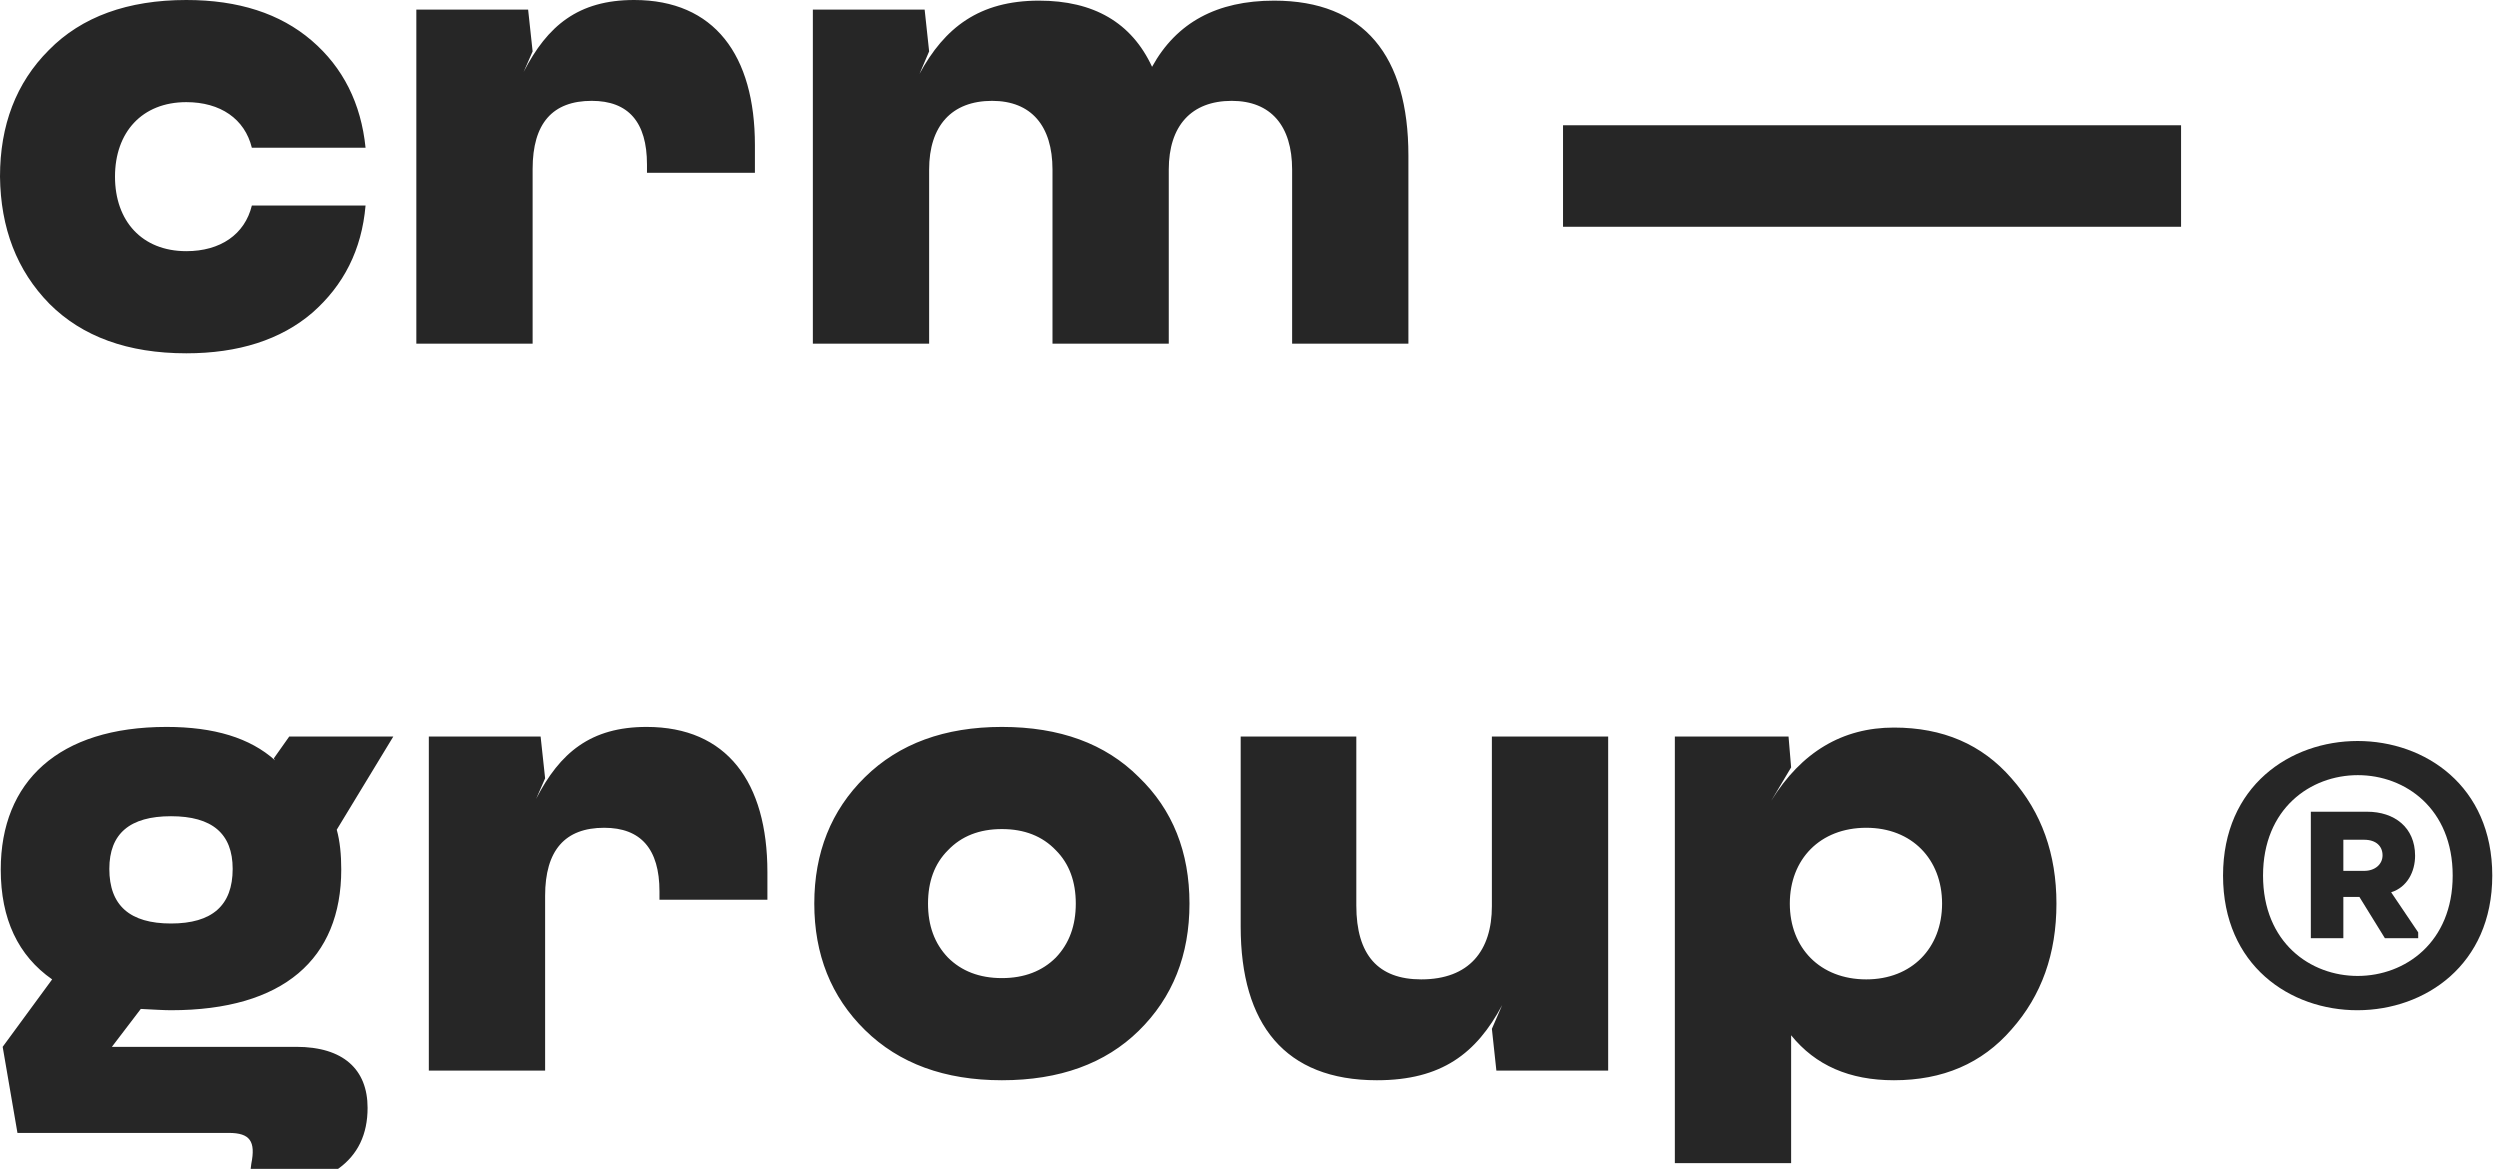 <?xml version="1.0" encoding="UTF-8"?> <svg xmlns="http://www.w3.org/2000/svg" width="260" height="122" viewBox="0 0 260 122" fill="none"> <path d="M19.376 36.744C24.788 36.744 29.198 35.341 32.472 32.536C35.746 29.663 37.617 25.988 38.018 21.378H26.192C25.456 24.385 22.918 26.122 19.376 26.122C14.766 26.122 11.96 22.982 11.96 18.372C11.96 13.762 14.766 10.623 19.376 10.623C22.918 10.623 25.456 12.36 26.192 15.366H38.018C37.55 10.756 35.679 7.015 32.405 4.209C29.131 1.403 24.788 0 19.376 0C13.296 0 8.486 1.737 5.078 5.211C1.67 8.618 0 13.027 0 18.372C0.067 23.717 1.737 28.126 5.145 31.6C8.552 35.007 13.296 36.744 19.376 36.744ZM65.95 0C60.137 0 56.93 2.672 54.457 7.483L55.393 5.345L54.925 1.002H43.299V35.742H55.393V17.57C55.393 12.827 57.464 10.489 61.54 10.489C65.348 10.489 67.286 12.694 67.286 17.103V17.971H78.511V15.099C78.511 5.745 74.301 0 65.95 0ZM132.51 0.067C126.563 0.067 122.354 2.338 119.815 6.948C117.677 2.338 113.735 0.067 108.056 0.067C101.842 0.067 98.234 2.873 95.628 7.683L96.63 5.345L96.163 1.002H84.537V35.742H96.63V17.637C96.63 13.094 98.969 10.489 103.178 10.489C107.254 10.489 109.459 13.094 109.459 17.637V35.742H121.552V17.637C121.552 13.094 123.891 10.489 128.1 10.489C132.176 10.489 134.381 13.094 134.381 17.637V35.742H146.474V16.168C146.474 5.812 141.864 0.067 132.51 0.067ZM11.637 108.871L14.643 104.929C15.98 104.996 17.049 105.063 17.784 105.063C29.477 105.063 35.49 99.718 35.49 90.432C35.49 88.895 35.356 87.492 35.022 86.29L40.902 76.603H30.078L28.474 78.874L28.608 79.075C26.002 76.736 22.26 75.6 17.316 75.6C6.091 75.6 0.078 81.279 0.078 90.432C0.078 95.576 1.882 99.384 5.423 101.856L0.278 108.871L1.815 117.823H23.797C26.002 117.823 26.604 118.692 26.136 121.03L26.069 121.564H35.156C37.227 120.095 38.229 117.957 38.229 115.218C38.229 111.209 35.69 108.871 30.813 108.871H11.637ZM11.37 90.365C11.37 86.691 13.508 84.887 17.784 84.887C22.06 84.887 24.198 86.691 24.198 90.365C24.198 94.173 22.06 96.044 17.784 96.044C13.508 96.044 11.37 94.173 11.37 90.365ZM67.248 75.6C61.435 75.6 58.228 78.273 55.756 83.083L56.692 80.945L56.224 76.603H44.598V111.343H56.692V93.171C56.692 88.428 58.763 86.089 62.839 86.089C66.647 86.089 68.585 88.294 68.585 92.703V93.572H79.81V90.699C79.81 81.346 75.6 75.6 67.248 75.6ZM104.198 112.345C110.211 112.345 114.955 110.608 118.429 107.201C121.969 103.727 123.706 99.317 123.706 93.973C123.706 88.628 121.969 84.219 118.429 80.812C114.955 77.338 110.211 75.6 104.198 75.6C98.251 75.6 93.507 77.338 89.967 80.812C86.423 84.286 84.686 88.695 84.686 93.973C84.686 99.251 86.423 103.66 89.967 107.134C93.507 110.608 98.251 112.345 104.198 112.345ZM98.586 99.585C97.18 98.115 96.514 96.244 96.514 93.973C96.514 91.701 97.18 89.831 98.586 88.428C99.988 86.958 101.857 86.223 104.198 86.223C106.535 86.223 108.408 86.958 109.81 88.428C111.212 89.831 111.882 91.701 111.882 93.973C111.882 96.244 111.212 98.115 109.81 99.585C108.408 100.988 106.535 101.722 104.198 101.722C101.857 101.722 99.988 100.988 98.586 99.585ZM155.156 94.24C155.156 98.85 152.819 101.856 147.807 101.856C143.331 101.856 141.057 99.317 141.057 94.173V76.603H129.031V96.378C129.031 106.533 133.642 112.345 143.196 112.345C149.945 112.345 153.555 109.539 156.226 104.529L155.156 107L155.623 111.343H167.249V76.603H155.156V94.24ZM196.968 75.667C191.621 75.667 187.344 78.206 184.205 83.283L186.277 79.809L186.008 76.603H174.184V120.963H186.277V107.668C188.816 110.808 192.357 112.345 196.968 112.345C202.046 112.345 206.12 110.608 209.193 107.067C212.335 103.526 213.87 99.184 213.87 93.973C213.87 88.829 212.335 84.486 209.193 80.945C206.12 77.404 202.046 75.667 196.968 75.667ZM194.094 101.856C189.284 101.856 186.141 98.583 186.141 93.973C186.141 89.363 189.284 86.089 194.094 86.089C198.837 86.089 201.976 89.363 201.976 93.973C201.976 98.583 198.837 101.856 194.094 101.856Z" fill="#262626"></path> <path d="M226.831 23.584V13.028H162.555V23.584H226.831Z" fill="#262626"></path> <path d="M259.196 91.057C259.196 72.4 231.196 72.4 231.196 91.057C231.196 109.794 259.196 109.673 259.196 91.057ZM248.68 92.797C250.354 92.271 251.169 90.652 251.169 88.993C251.169 86.039 249.006 84.42 246.194 84.42H240.327V97.572H243.708V93.283H245.379L248.028 97.572H251.492V96.965L248.68 92.797ZM243.708 87.334H245.868C247.133 87.334 247.785 88.022 247.785 88.952C247.785 89.883 247.009 90.571 245.868 90.571H243.708V87.334ZM235.356 91.057C235.356 77.135 255.079 77.135 255.079 91.057C255.079 104.938 235.356 105.019 235.356 91.057Z" fill="#262626"></path> </svg> 